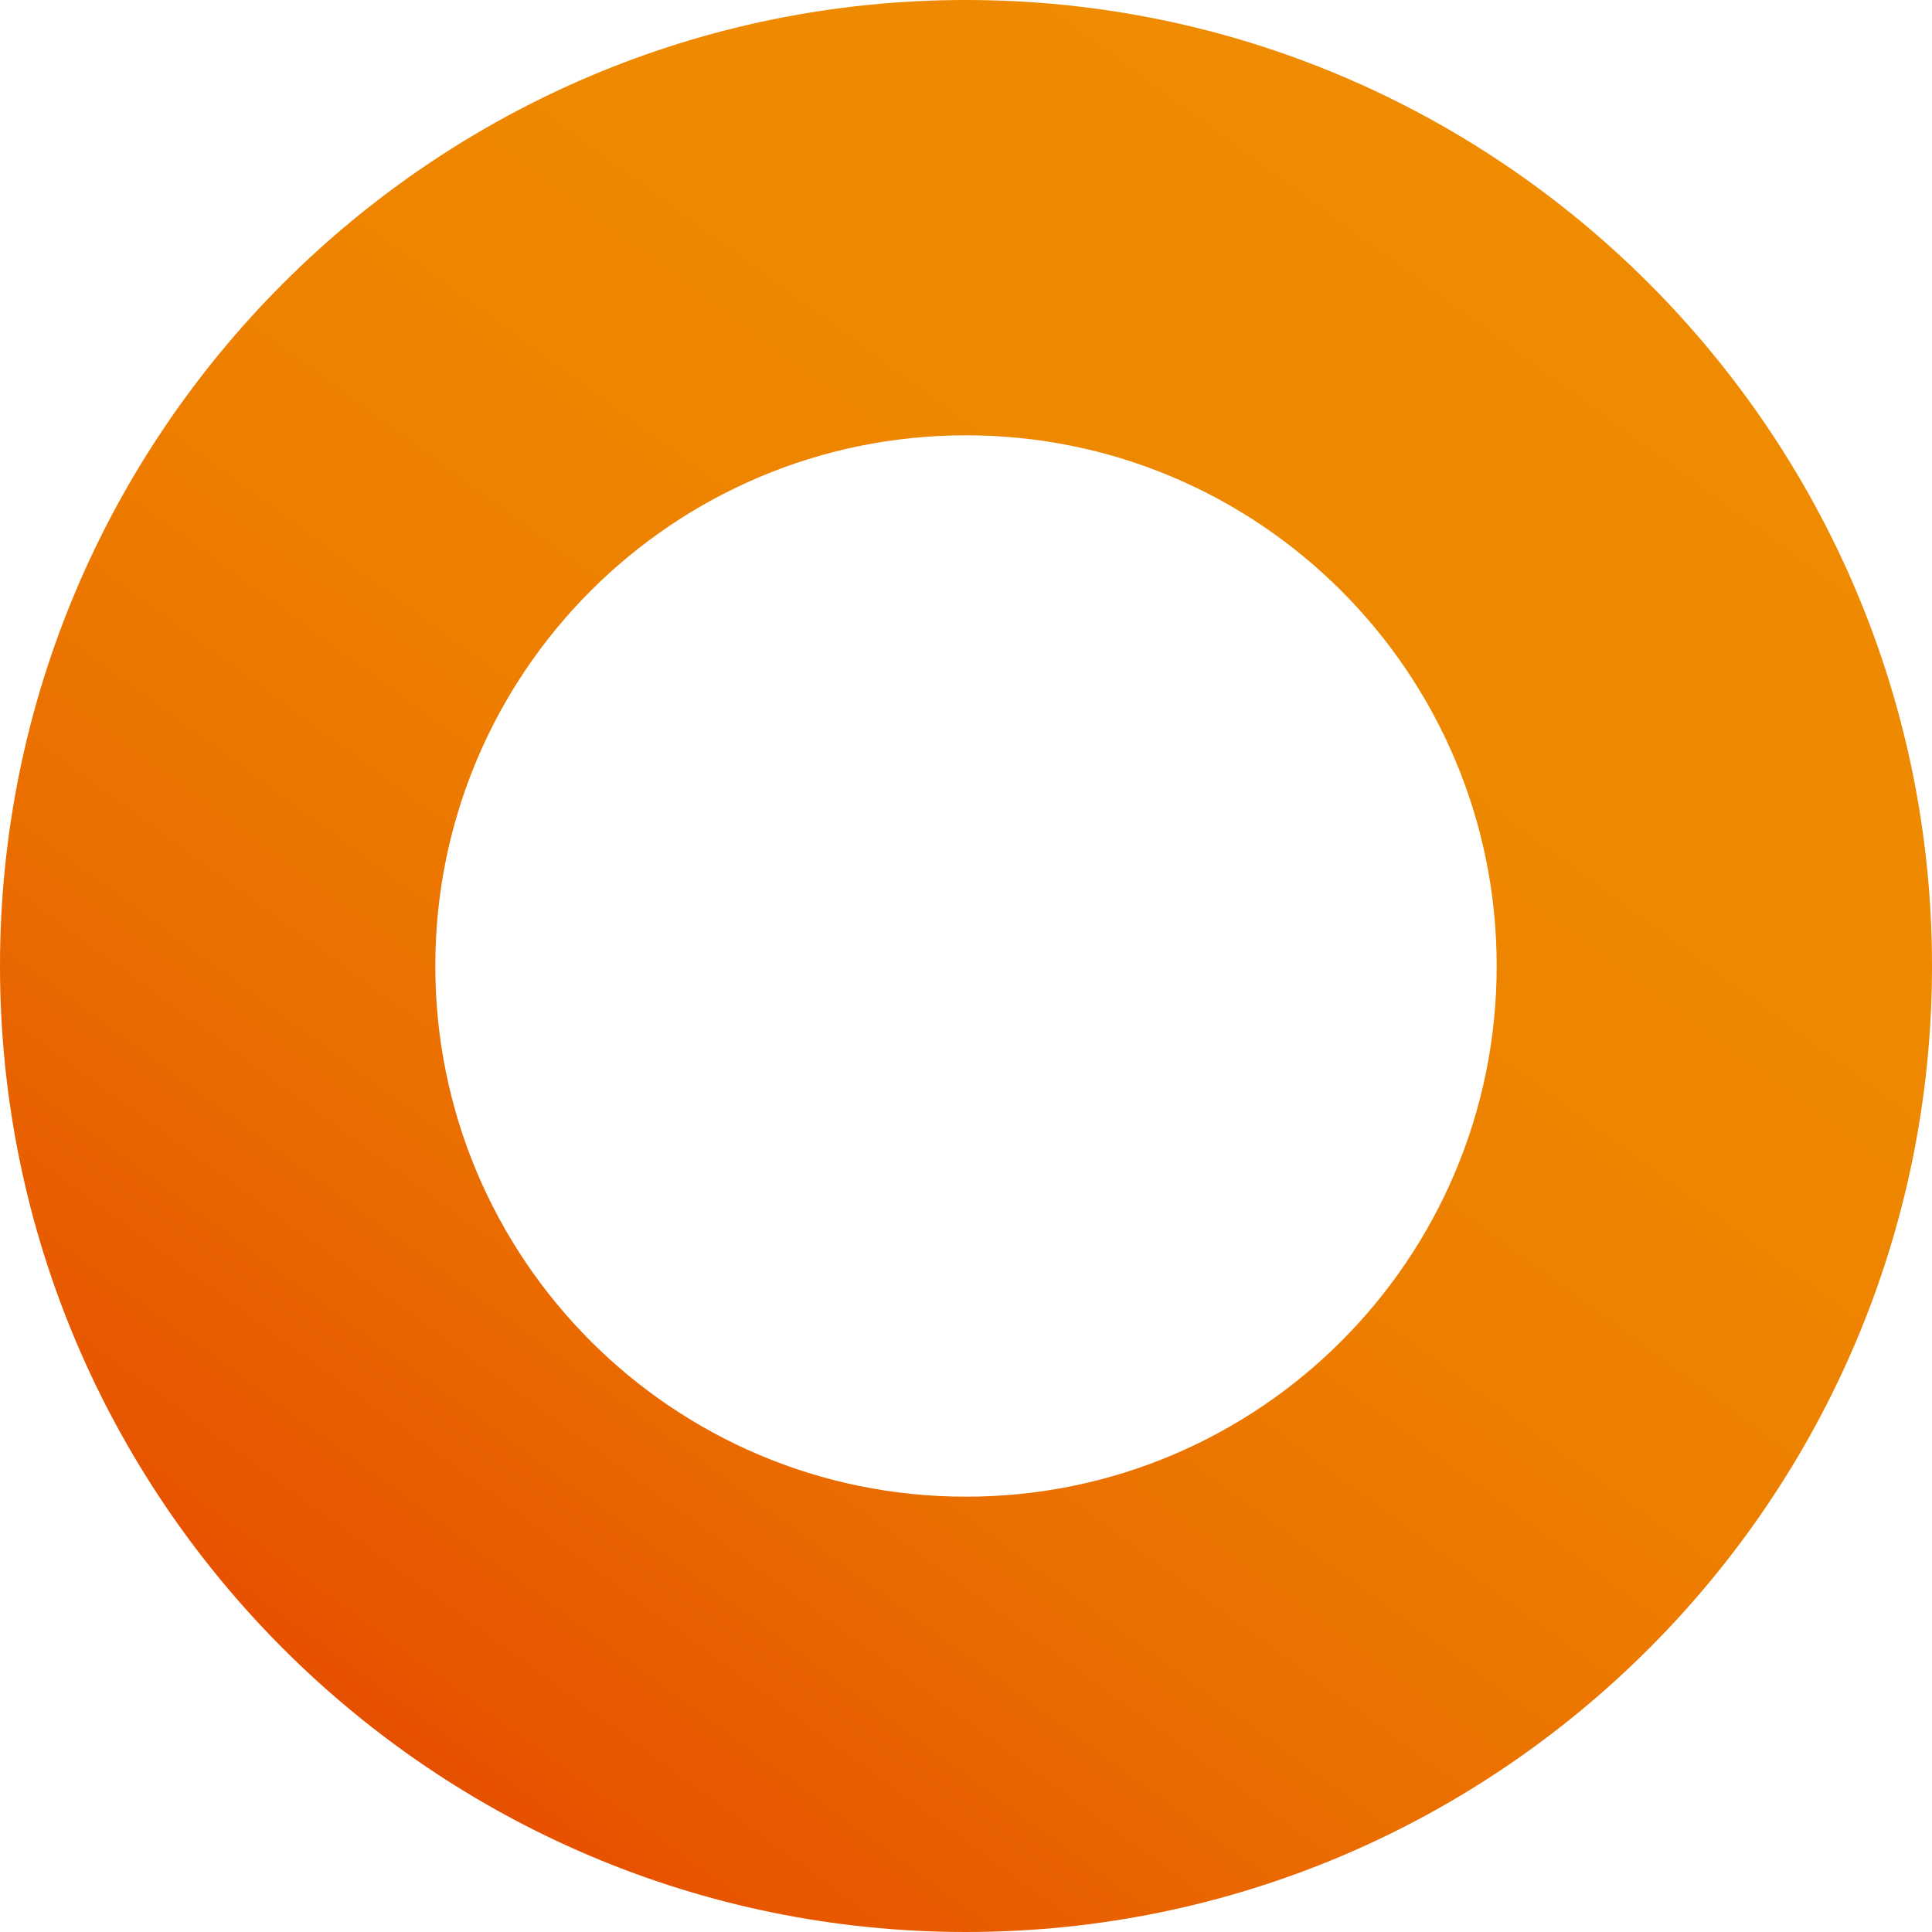 <?xml version="1.0" encoding="UTF-8"?>
<svg xmlns="http://www.w3.org/2000/svg" xmlns:xlink="http://www.w3.org/1999/xlink" id="Calque_2" viewBox="0 0 223.02 223.02">
  <defs>
    <linearGradient id="Dégradé_sans_nom_7" x1="42.41" y1="205.73" x2="181.99" y2="15.4" gradientUnits="userSpaceOnUse">
      <stop offset="0" stop-color="#e64c01"></stop>
      <stop offset=".06" stop-color="#e75500"></stop>
      <stop offset=".27" stop-color="#ea6d00"></stop>
      <stop offset=".48" stop-color="#ed7e00"></stop>
      <stop offset=".72" stop-color="#e80"></stop>
      <stop offset="1" stop-color="#ef8c00"></stop>
    </linearGradient>
  </defs>
  <g id="Calque_1-2">
    <path d="m50.25,111.51c0-33.83,27.43-61.26,61.26-61.26,33.83,0,61.26,27.43,61.26,61.26,0,33.83-27.43,61.26-61.26,61.26-33.83,0-61.26-27.43-61.26-61.26m-50.25,0c0,61.49,50.02,111.51,111.51,111.51,61.49,0,111.51-50.02,111.51-111.51C223.02,50.02,173,0,111.51,0,50.02,0,0,50.02,0,111.51h0Z" fill="url(#Dégradé_sans_nom_7)"></path>
  </g>
</svg>
